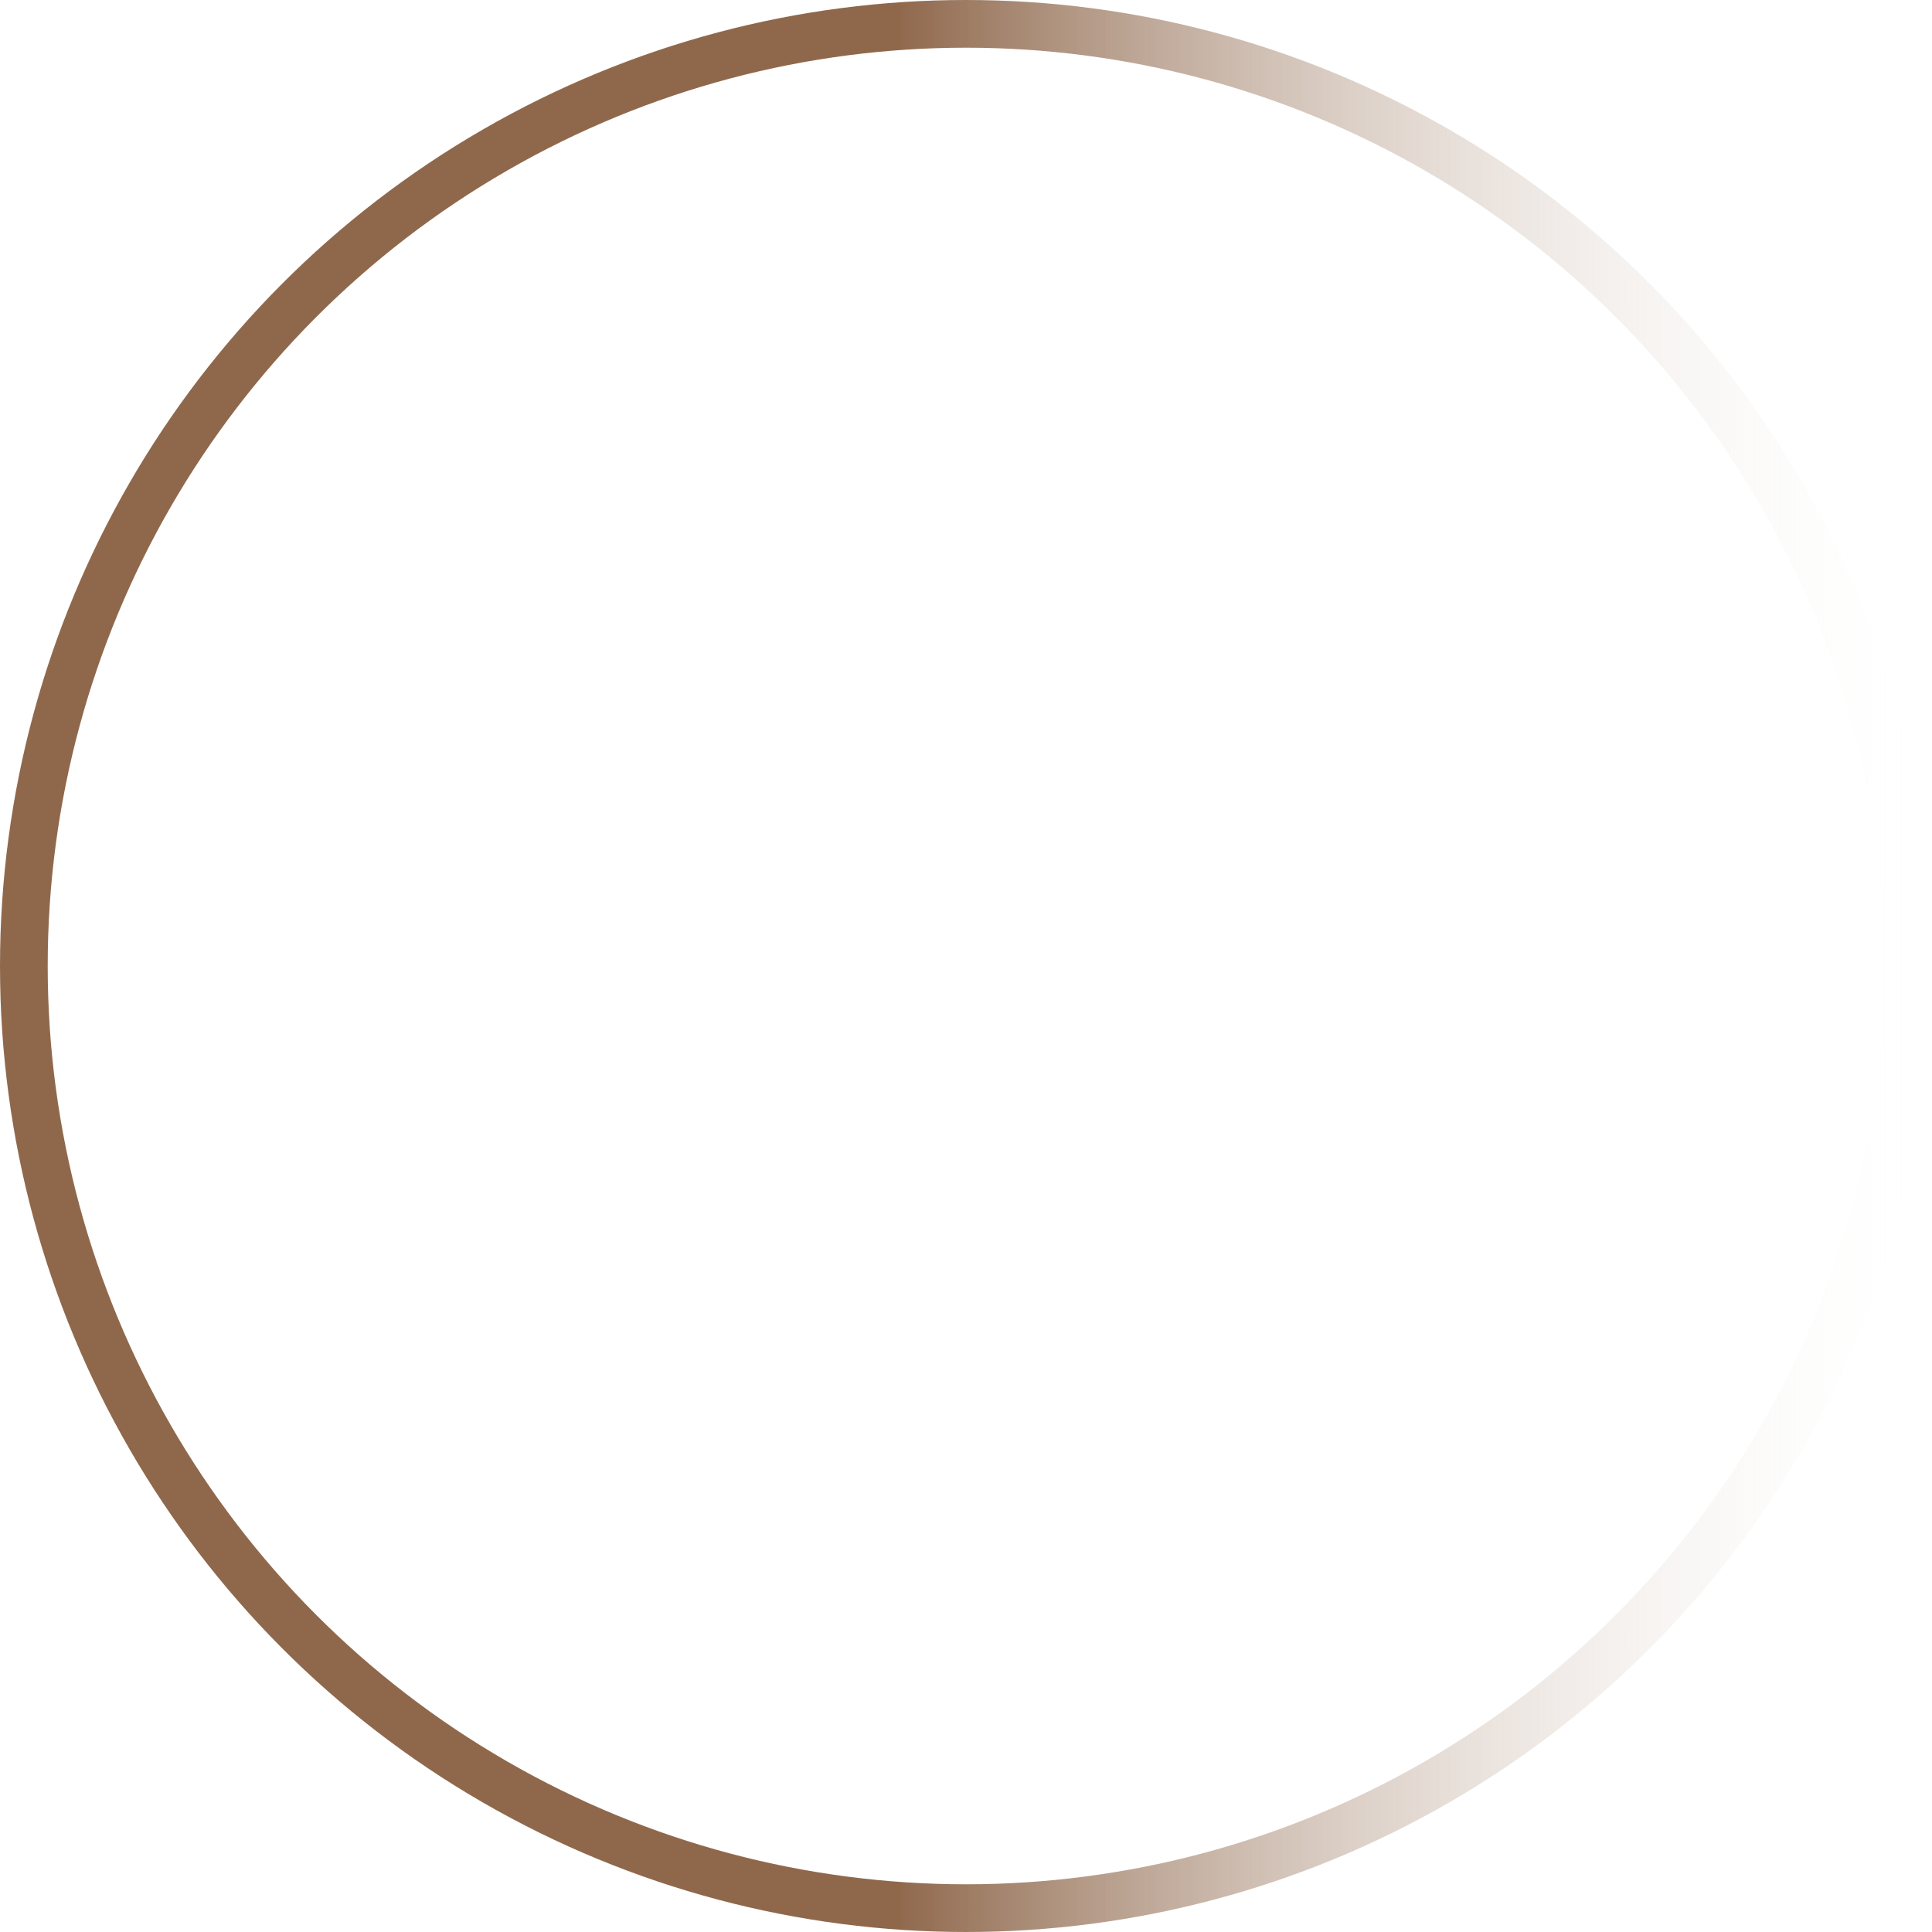 <?xml version="1.0" encoding="UTF-8"?> <svg xmlns="http://www.w3.org/2000/svg" width="107" height="107" viewBox="0 0 107 107" fill="none"><circle cx="53.5" cy="53.5" r="52.179" stroke="url(#paint0_linear_91_599)" stroke-width="2.642"></circle><defs><linearGradient id="paint0_linear_91_599" x1="107" y1="46.364" x2="-1.77681e-06" y2="46.364" gradientUnits="userSpaceOnUse"><stop stop-color="white" stop-opacity="0"></stop><stop offset="0.536" stop-color="#8F684C"></stop></linearGradient></defs></svg> 